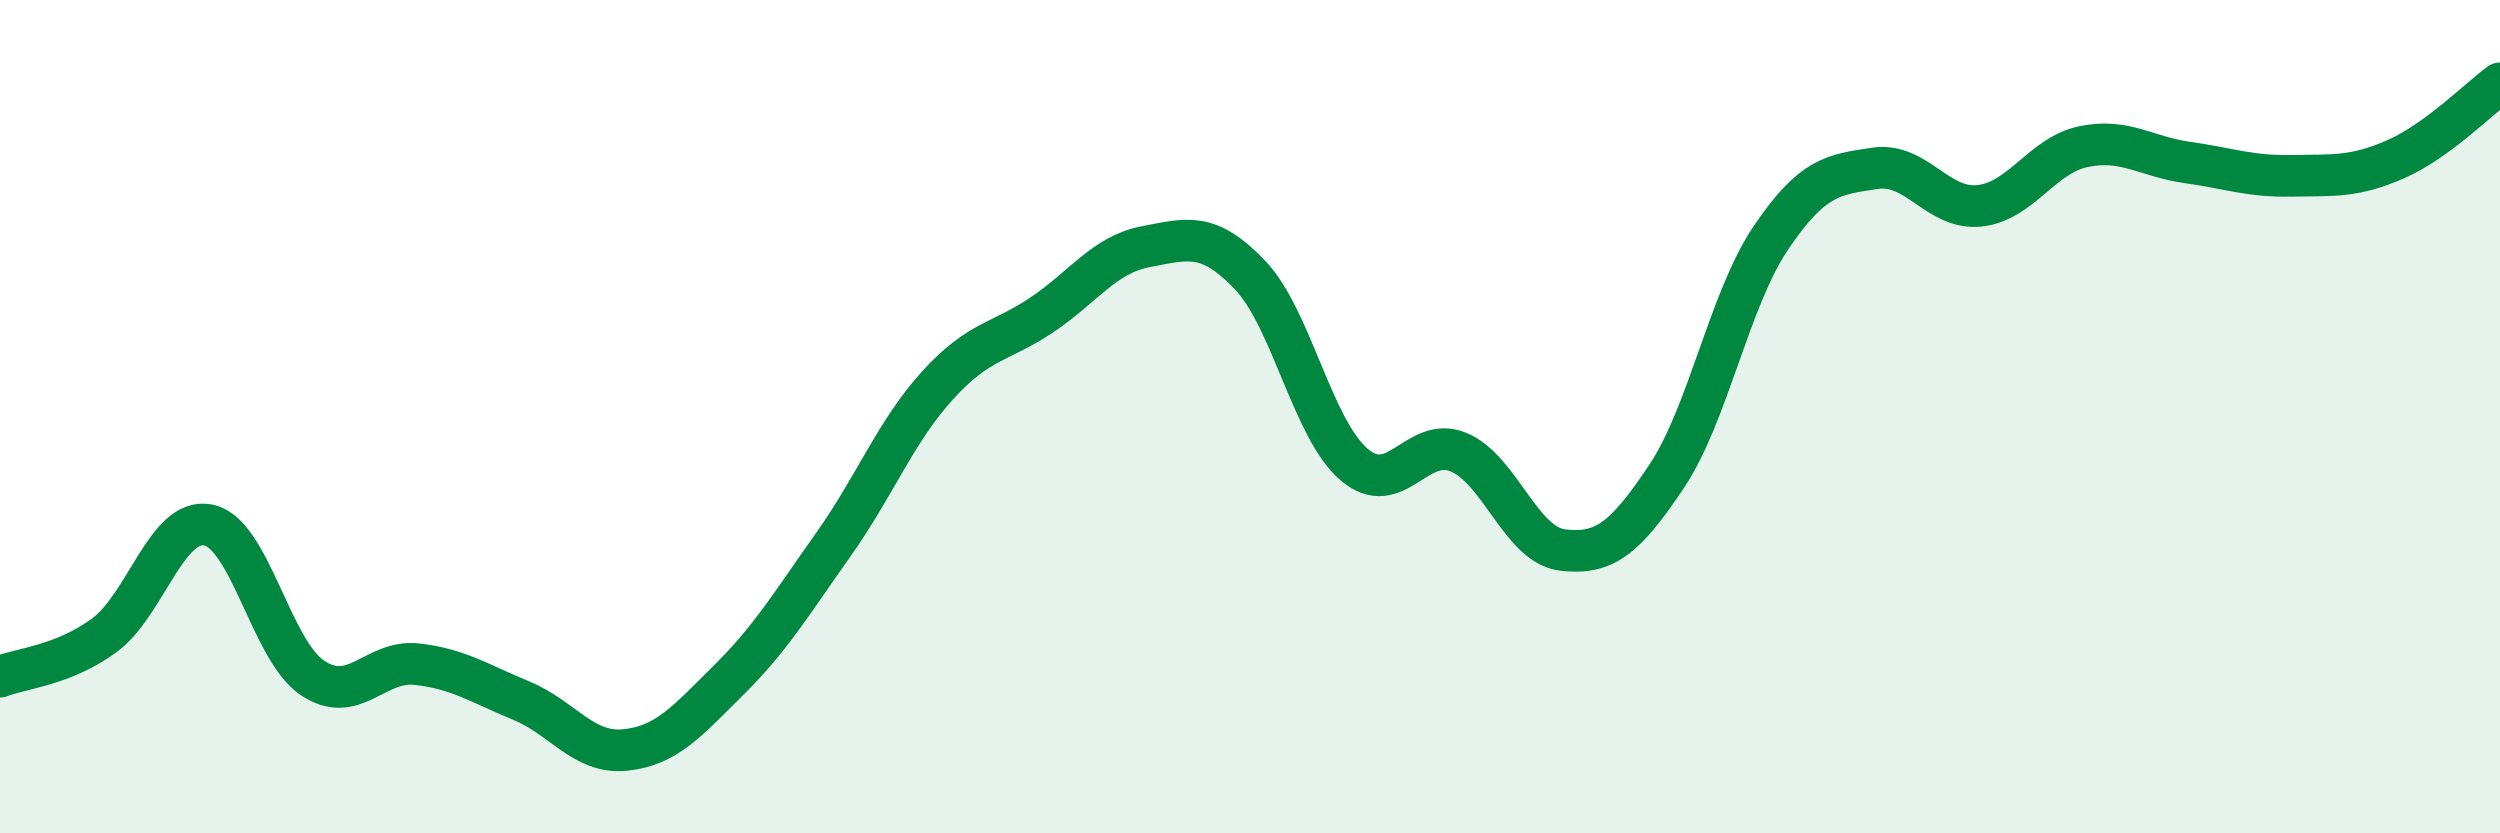 
    <svg width="60" height="20" viewBox="0 0 60 20" xmlns="http://www.w3.org/2000/svg">
      <path
        d="M 0,16.24 C 0.5,16.04 1.5,15.98 2.5,15.25 C 3.5,14.52 4,12.4 5,12.6 C 6,12.8 6.5,15.6 7.5,16.27 C 8.5,16.94 9,15.83 10,15.94 C 11,16.05 11.5,16.4 12.5,16.81 C 13.5,17.22 14,18.1 15,18 C 16,17.9 16.5,17.3 17.5,16.31 C 18.5,15.32 19,14.48 20,13.07 C 21,11.66 21.5,10.35 22.5,9.25 C 23.5,8.15 24,8.23 25,7.56 C 26,6.89 26.5,6.11 27.5,5.92 C 28.5,5.73 29,5.55 30,6.6 C 31,7.65 31.5,10.3 32.5,11.15 C 33.5,12 34,10.44 35,10.85 C 36,11.26 36.5,13.08 37.5,13.2 C 38.5,13.32 39,12.93 40,11.43 C 41,9.93 41.5,7.19 42.5,5.71 C 43.5,4.23 44,4.19 45,4.04 C 46,3.89 46.5,5.04 47.5,4.94 C 48.5,4.84 49,3.73 50,3.52 C 51,3.31 51.5,3.76 52.5,3.9 C 53.5,4.04 54,4.24 55,4.22 C 56,4.2 56.5,4.26 57.5,3.82 C 58.5,3.38 59.5,2.36 60,2L60 20L0 20Z"
        fill="#008740"
        opacity="0.1"
        stroke-linecap="round"
        stroke-linejoin="round"
      />
      <path
        d="M 0,16.24 C 0.5,16.04 1.5,15.98 2.5,15.25 C 3.5,14.52 4,12.4 5,12.6 C 6,12.8 6.5,15.6 7.5,16.27 C 8.5,16.94 9,15.83 10,15.94 C 11,16.05 11.5,16.4 12.5,16.81 C 13.5,17.22 14,18.1 15,18 C 16,17.9 16.5,17.3 17.5,16.31 C 18.5,15.32 19,14.48 20,13.07 C 21,11.66 21.5,10.35 22.5,9.25 C 23.5,8.15 24,8.23 25,7.56 C 26,6.89 26.5,6.11 27.5,5.92 C 28.5,5.73 29,5.55 30,6.6 C 31,7.65 31.5,10.3 32.5,11.15 C 33.5,12 34,10.44 35,10.85 C 36,11.26 36.5,13.08 37.5,13.2 C 38.5,13.32 39,12.93 40,11.43 C 41,9.93 41.5,7.19 42.5,5.71 C 43.5,4.23 44,4.19 45,4.04 C 46,3.89 46.5,5.04 47.5,4.94 C 48.5,4.84 49,3.73 50,3.52 C 51,3.31 51.5,3.76 52.5,3.9 C 53.5,4.04 54,4.24 55,4.22 C 56,4.2 56.5,4.26 57.5,3.82 C 58.5,3.38 59.5,2.36 60,2"
        stroke="#008740"
        stroke-width="1"
        fill="none"
        stroke-linecap="round"
        stroke-linejoin="round"
      />
    </svg>
  